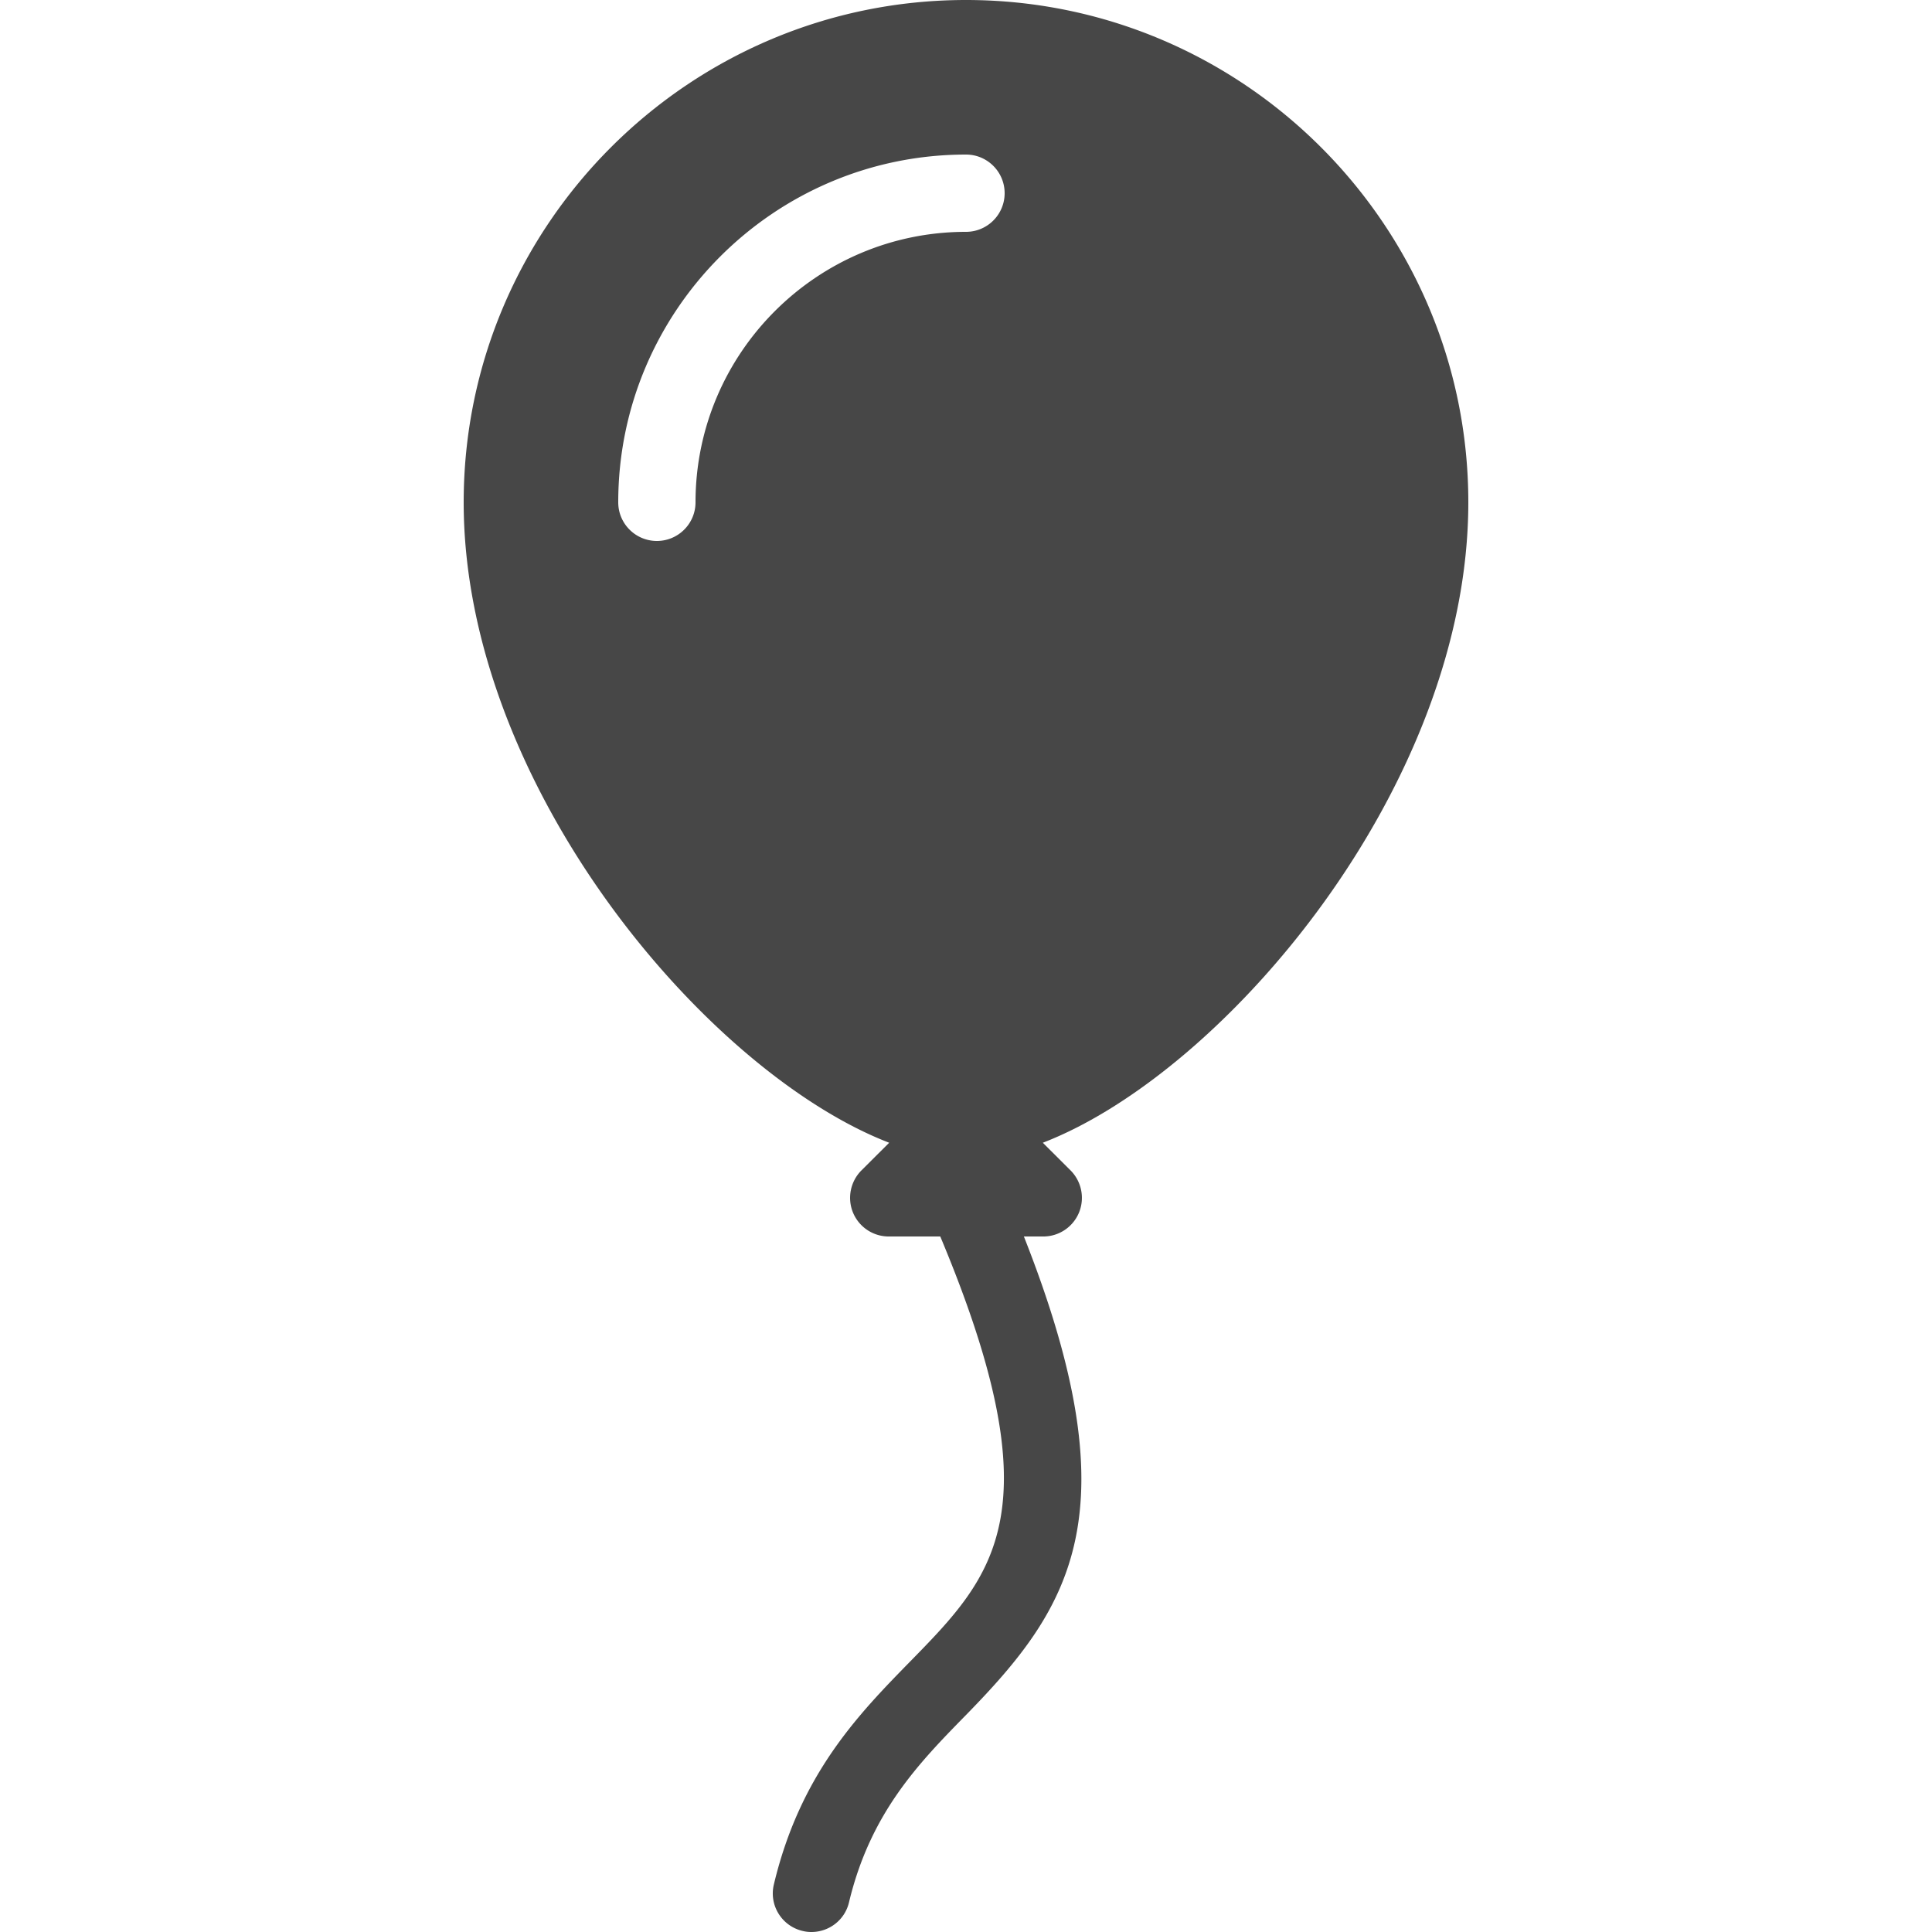 <svg xmlns="http://www.w3.org/2000/svg" width="512" height="512"><path fill="#474747" d="M389.12 133.12C389.12 59.72 329.4 0 256 0S122.88 59.72 122.88 133.12c0 75.08 64.532 151.122 112.763 169.718l-7.373 7.352c-2.908 2.929-3.789 7.352-2.212 11.162a10.24 10.24 0 0 0 9.462 6.328h13.66c30.577 72.95 14.438 89.743-7.885 112.538-13.701 14.008-29.225 29.86-36.209 59.167-1.331 5.489 2.068 11.018 7.578 12.329a9.529 9.529 0 0 0 2.376.287c4.649 0 8.847-3.154 9.953-7.864 5.693-23.777 18.534-36.905 30.945-49.582 27.955-28.57 44.38-53.494 15.401-126.874h5.141a10.24 10.24 0 0 0 9.462-6.328c1.577-3.809.696-8.233-2.212-11.162l-7.373-7.352C324.588 284.242 389.12 208.2 389.12 133.12zM256 61.44c-39.526 0-71.68 32.154-71.68 71.68 0 5.652-4.588 10.24-10.24 10.24-5.653 0-10.24-4.588-10.24-10.24 0-50.811 41.349-92.16 92.16-92.16 5.652 0 10.24 4.588 10.24 10.24S261.652 61.44 256 61.44z" data-original="#000000"/></svg>
